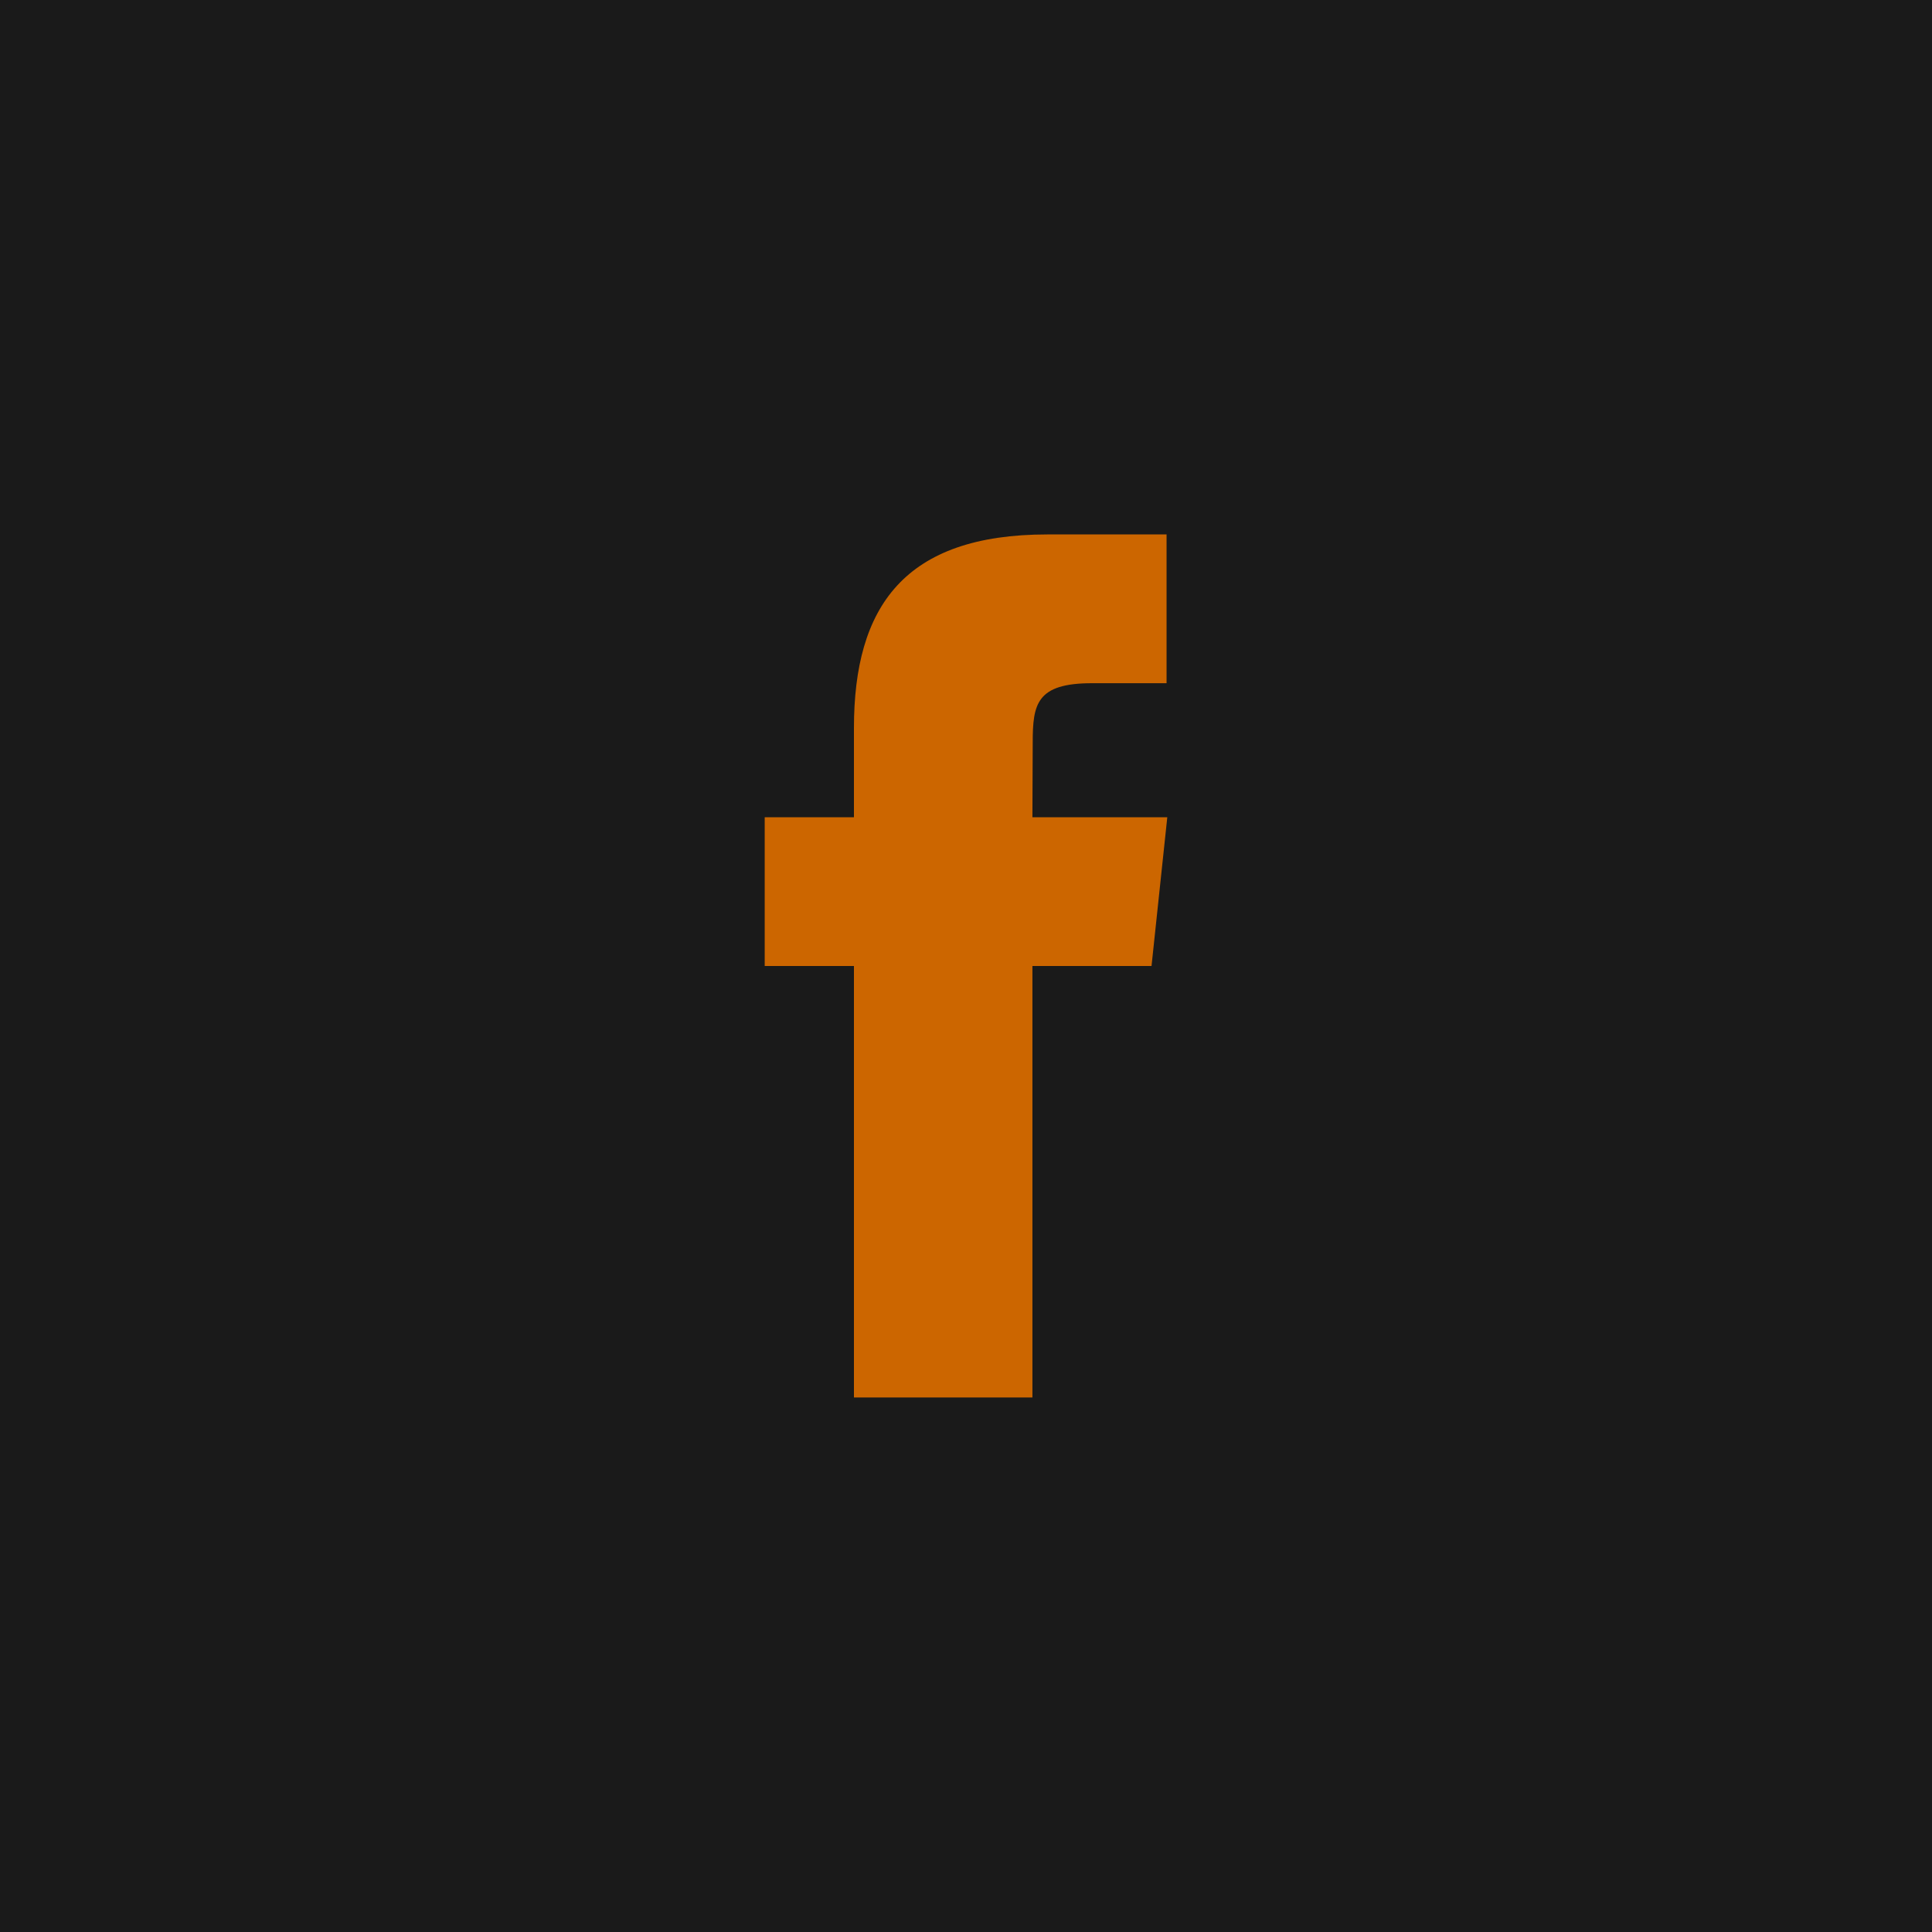 <?xml version="1.0" encoding="iso-8859-1"?>
<!-- Generator: Adobe Illustrator 25.4.1, SVG Export Plug-In . SVG Version: 6.00 Build 0)  -->
<svg version="1.1" id="Ebene_1" xmlns="http://www.w3.org/2000/svg" xmlns:xlink="http://www.w3.org/1999/xlink" x="0px" y="0px"
	 width="32px" height="32px" viewBox="0 0 32 32" enable-background="new 0 0 32 32" xml:space="preserve">
<g>
	<rect fill="#1A1A1A" width="32" height="32"/>
	<path fill="#CC6600" d="M17.1,23.147h-2.956V16h-1.478v-2.464h1.478v-1.479c0-2.009,0.834-3.205,3.204-3.205h1.974v2.464h-1.233
		c-0.923,0-0.984,0.345-0.984,0.987L17.1,13.536h2.234L19.073,16H17.1V23.147z"/>
</g>
<g>
</g>
<g>
</g>
<g>
</g>
<g>
</g>
<g>
</g>
<g>
</g>
<g>
</g>
<g>
</g>
<g>
</g>
<g>
</g>
<g>
</g>
<g>
</g>
<g>
</g>
<g>
</g>
<g>
</g>
</svg>

